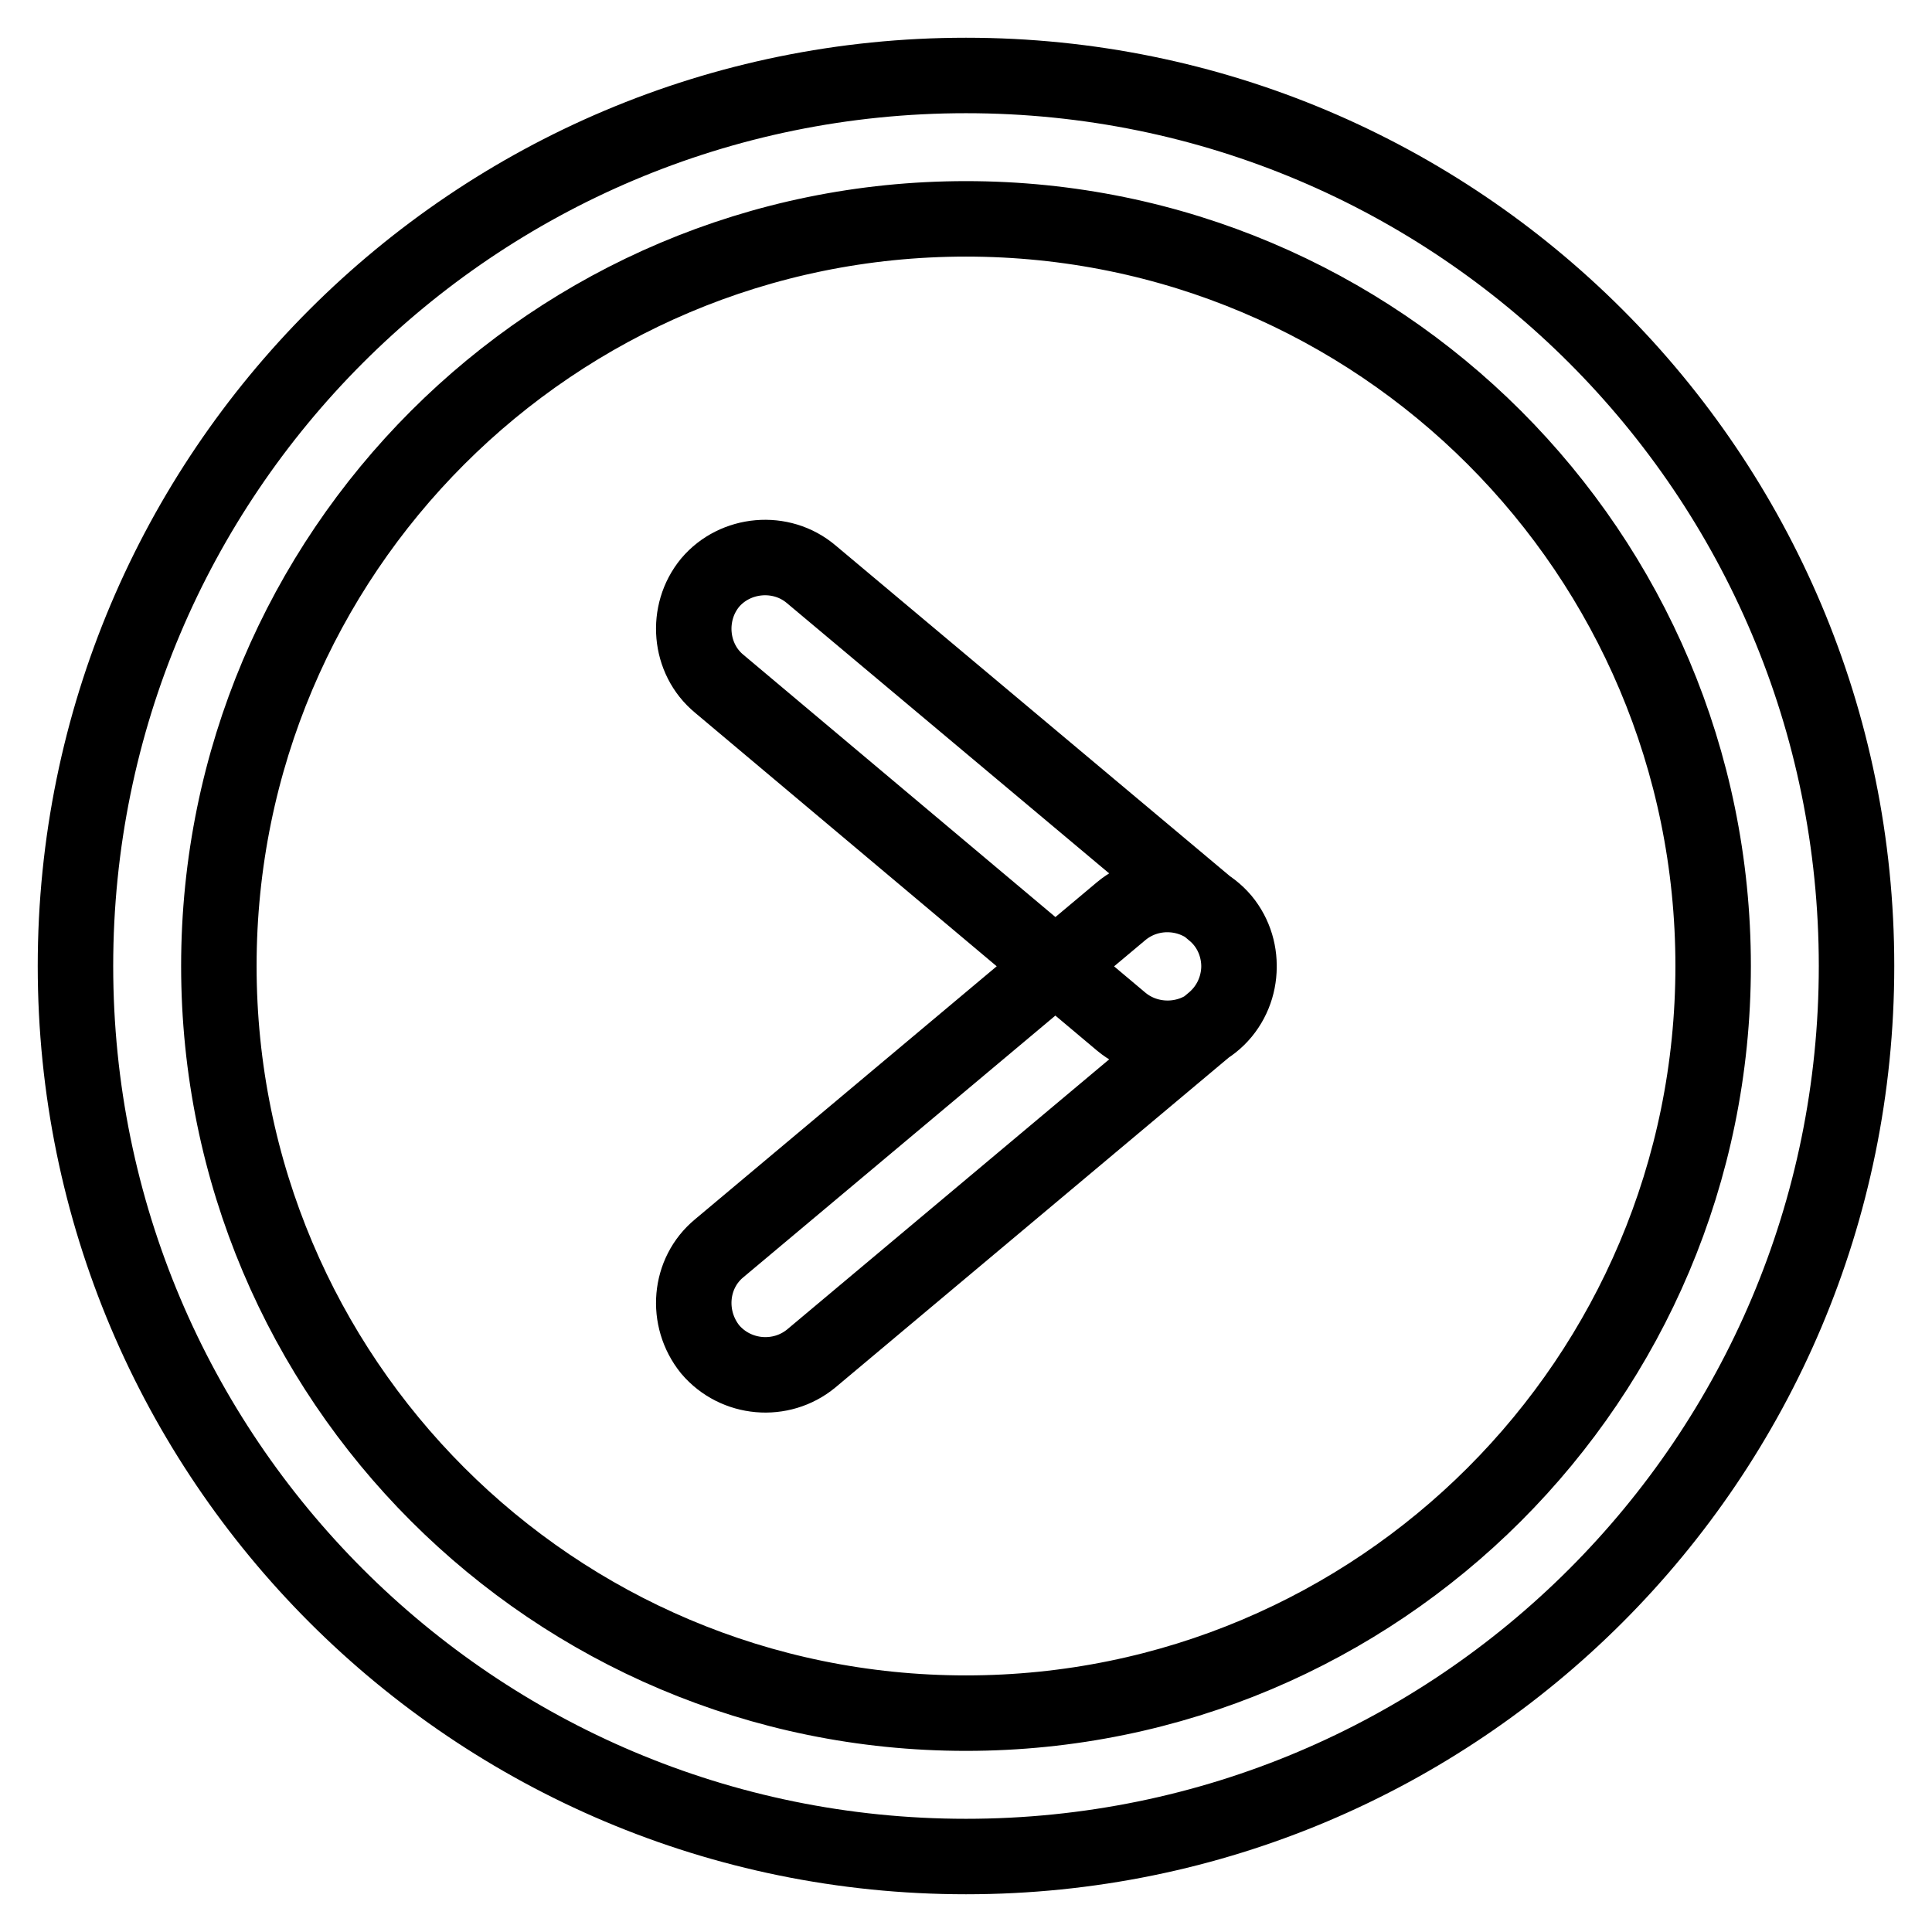 <?xml version="1.0" encoding="utf-8"?>
<!-- Svg Vector Icons : http://www.onlinewebfonts.com/icon -->
<!DOCTYPE svg PUBLIC "-//W3C//DTD SVG 1.1//EN" "http://www.w3.org/Graphics/SVG/1.1/DTD/svg11.dtd">
<svg version="1.1" xmlns="http://www.w3.org/2000/svg" xmlns:xlink="http://www.w3.org/1999/xlink" x="0px" y="0px" viewBox="0 0 256 256" enable-background="new 0 0 256 256" xml:space="preserve">
<g> <path stroke-width="10" fill-opacity="0" stroke="#000000"  d="M128,10C62.8,10,10,62.8,10,128c0,65.2,52.8,118,118,118c65.2,0,118-52.8,118-118C246,62.8,193.2,10,128,10 z M128,227c-54.7,0-99-44.3-99-99c0-54.7,44.3-99,99-99c54.7,0,99,44.3,99,99C227,182.7,182.7,227,128,227z M95.3,165.4l53.3-44.7 c4-3.3,10-2.8,13.4,1.2c3.3,4,2.8,10-1.2,13.4l-53.3,44.7c-4,3.3-10,2.8-13.4-1.2C90.8,174.7,91.3,168.7,95.3,165.4L95.3,165.4z  M107.5,76.1l53.3,44.7c4,3.3,4.5,9.4,1.2,13.4c-3.3,4-9.4,4.5-13.4,1.2L95.3,90.6c-4-3.3-4.5-9.4-1.2-13.4 C97.4,73.3,103.5,72.7,107.5,76.1z"/></g>
</svg>
